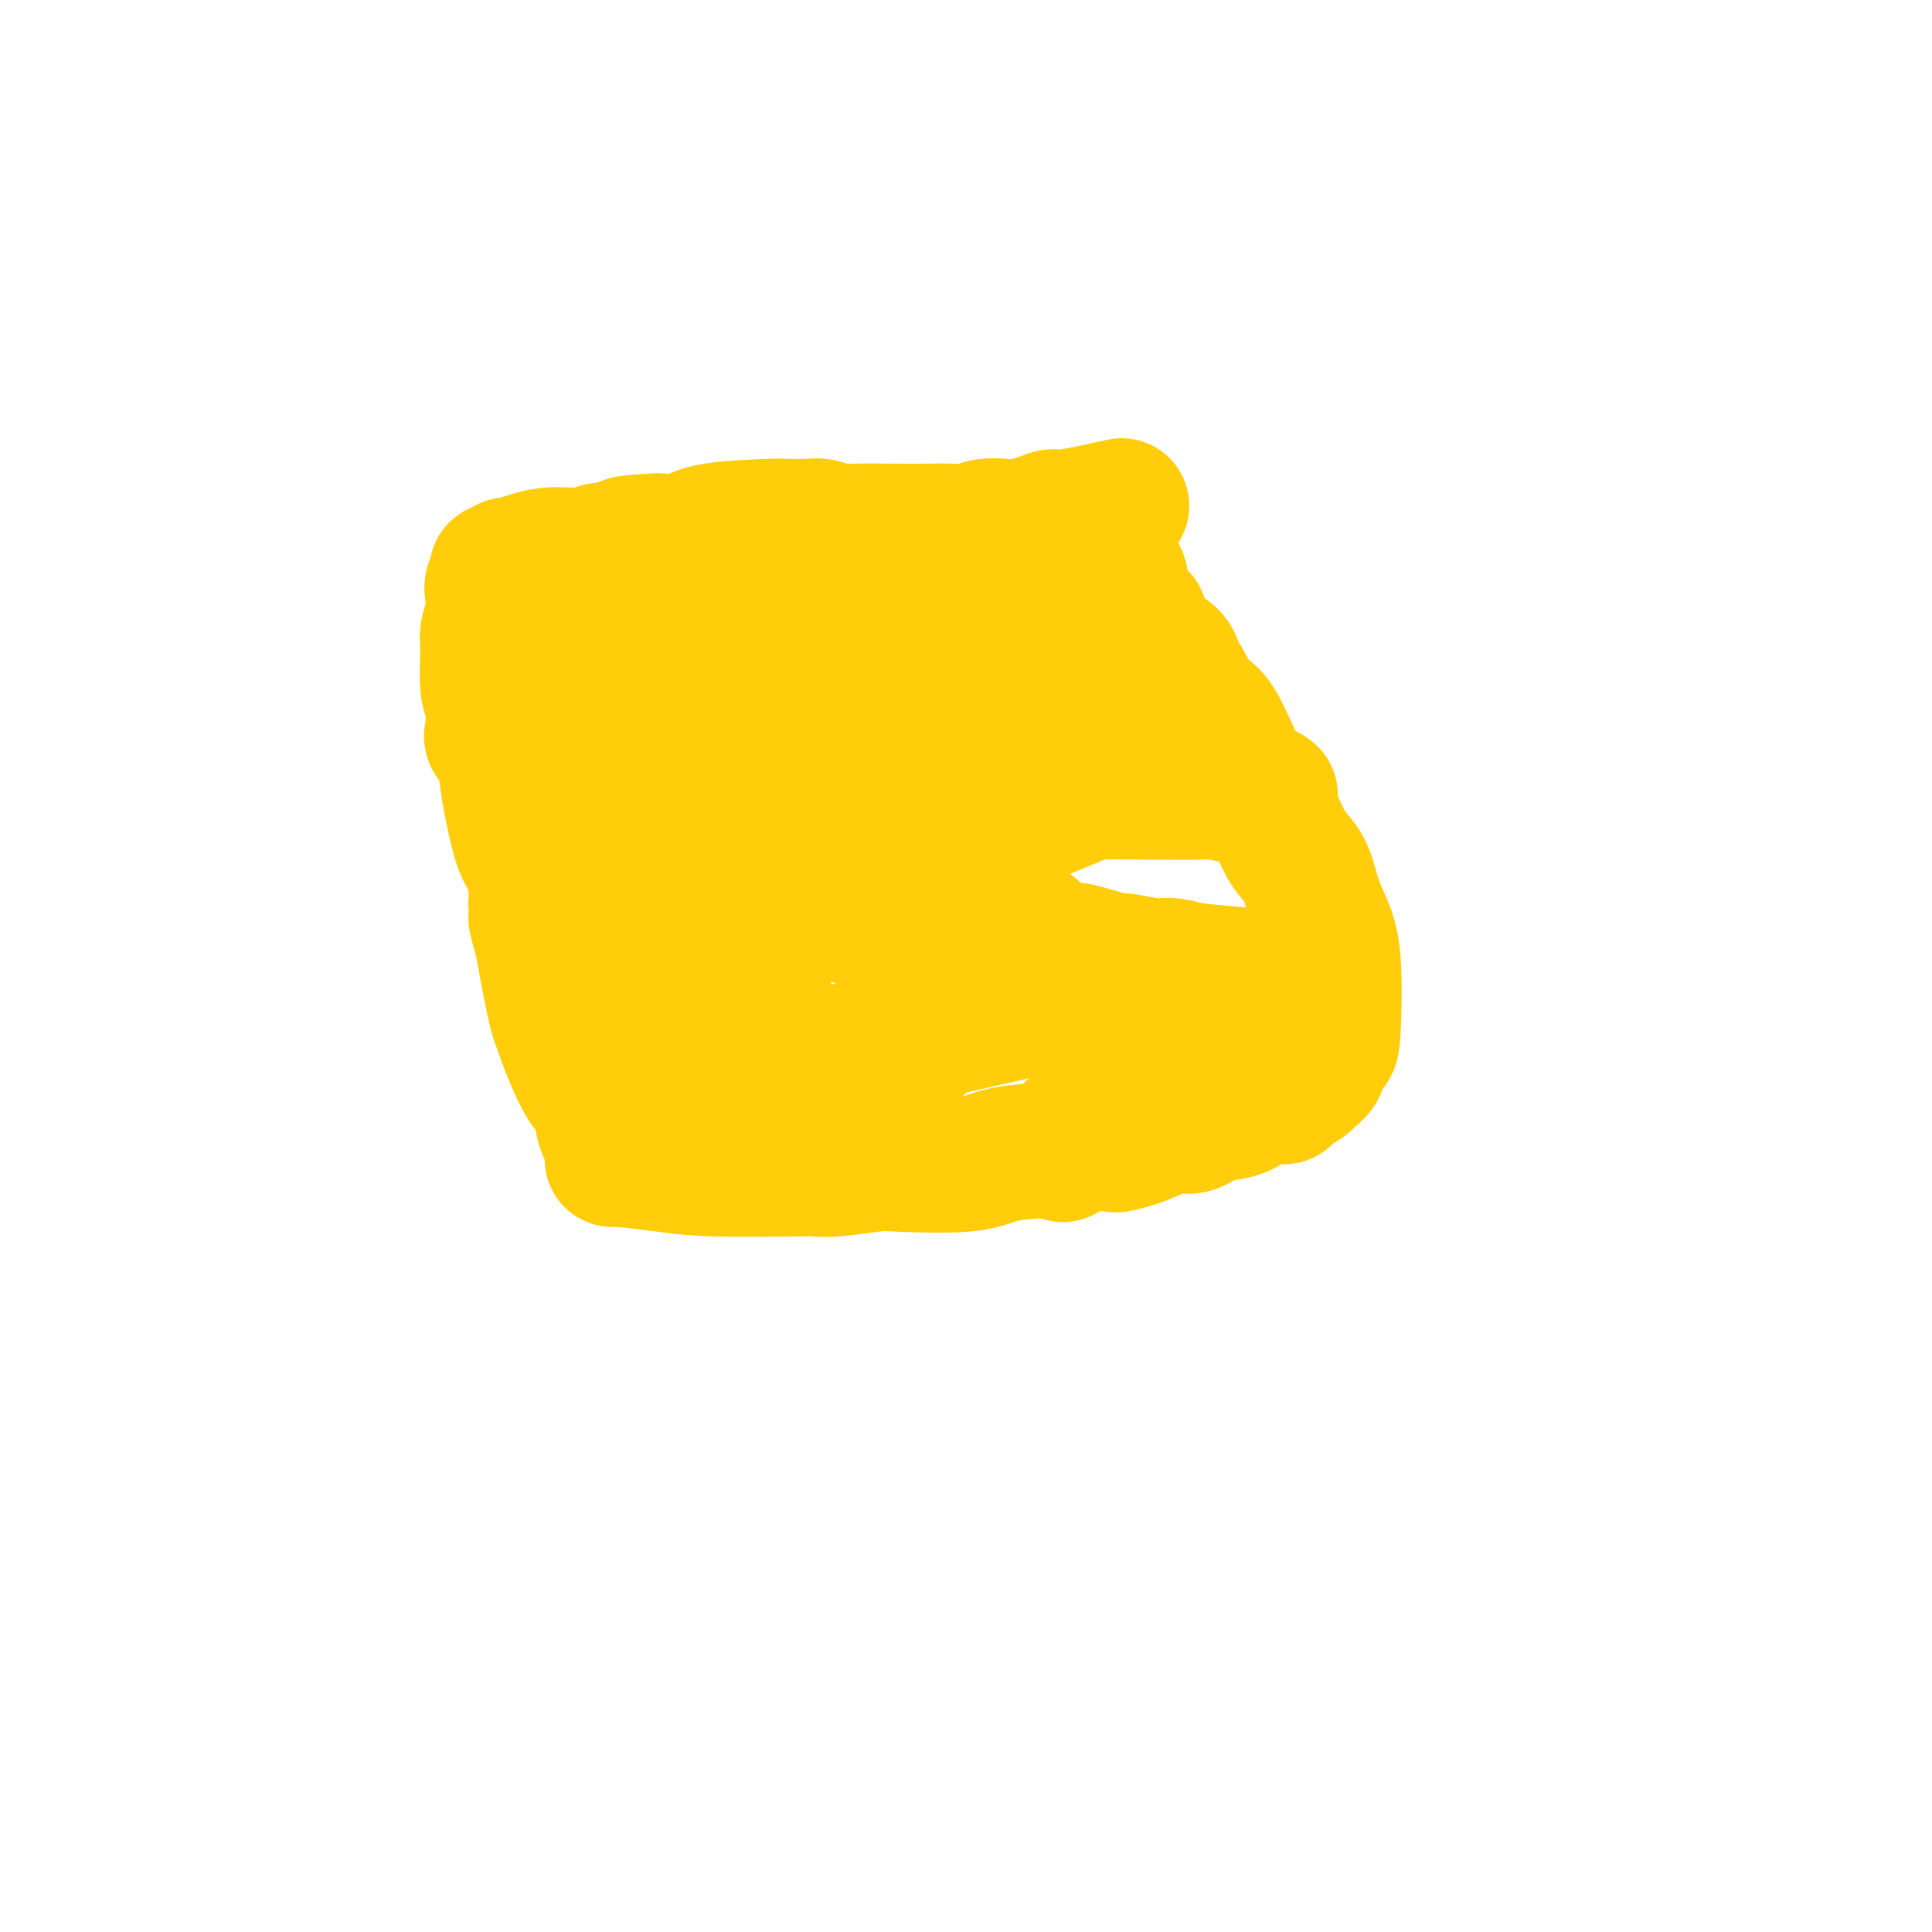 <svg viewBox='0 0 400 400' version='1.1' xmlns='http://www.w3.org/2000/svg' xmlns:xlink='http://www.w3.org/1999/xlink'><g fill='none' stroke='#FFCD0A' stroke-width='28' stroke-linecap='round' stroke-linejoin='round'><path d='M231,105c1.058,-0.232 2.117,-0.465 0,0c-2.117,0.465 -7.408,1.627 -10,2c-2.592,0.373 -2.483,-0.045 -3,0c-0.517,0.045 -1.660,0.552 -3,1c-1.340,0.448 -2.877,0.838 -4,1c-1.123,0.162 -1.834,0.096 -3,0c-1.166,-0.096 -2.789,-0.222 -4,0c-1.211,0.222 -2.012,0.791 -3,1c-0.988,0.209 -2.165,0.057 -4,0c-1.835,-0.057 -4.329,-0.019 -6,0c-1.671,0.019 -2.518,0.019 -5,0c-2.482,-0.019 -6.597,-0.058 -9,0c-2.403,0.058 -3.092,0.212 -4,0c-0.908,-0.212 -2.034,-0.789 -3,-1c-0.966,-0.211 -1.772,-0.056 -2,0c-0.228,0.056 0.121,0.015 0,0c-0.121,-0.015 -0.711,-0.002 -1,0c-0.289,0.002 -0.277,-0.006 -1,0c-0.723,0.006 -2.183,0.026 -3,0c-0.817,-0.026 -0.992,-0.100 -4,0c-3.008,0.100 -8.848,0.373 -12,1c-3.152,0.627 -3.615,1.608 -5,2c-1.385,0.392 -3.693,0.196 -6,0'/><path d='M136,112c-10.732,0.552 -5.063,0.931 -3,1c2.063,0.069 0.518,-0.173 -1,0c-1.518,0.173 -3.011,0.762 -4,1c-0.989,0.238 -1.474,0.124 -2,0c-0.526,-0.124 -1.093,-0.259 -2,0c-0.907,0.259 -2.152,0.910 -4,1c-1.848,0.090 -4.297,-0.382 -7,0c-2.703,0.382 -5.660,1.619 -7,2c-1.340,0.381 -1.062,-0.092 -1,0c0.062,0.092 -0.092,0.749 0,1c0.092,0.251 0.431,0.096 0,0c-0.431,-0.096 -1.631,-0.133 -2,0c-0.369,0.133 0.093,0.437 0,1c-0.093,0.563 -0.743,1.385 -1,2c-0.257,0.615 -0.122,1.022 0,2c0.122,0.978 0.233,2.528 0,4c-0.233,1.472 -0.808,2.867 -1,4c-0.192,1.133 -0.001,2.004 0,4c0.001,1.996 -0.189,5.117 0,7c0.189,1.883 0.758,2.530 1,4c0.242,1.470 0.158,3.764 0,5c-0.158,1.236 -0.390,1.412 0,2c0.390,0.588 1.404,1.586 2,3c0.596,1.414 0.776,3.243 1,5c0.224,1.757 0.491,3.443 1,6c0.509,2.557 1.260,5.984 2,8c0.740,2.016 1.468,2.620 2,4c0.532,1.380 0.866,3.537 1,5c0.134,1.463 0.067,2.231 0,3'/><path d='M111,187c1.340,6.047 0.191,3.164 0,3c-0.191,-0.164 0.576,2.390 1,4c0.424,1.610 0.504,2.277 1,5c0.496,2.723 1.408,7.504 2,10c0.592,2.496 0.864,2.708 1,3c0.136,0.292 0.135,0.663 1,3c0.865,2.337 2.596,6.640 4,9c1.404,2.360 2.481,2.779 3,4c0.519,1.221 0.480,3.245 1,5c0.520,1.755 1.600,3.240 2,4c0.400,0.760 0.120,0.795 0,1c-0.120,0.205 -0.080,0.581 0,1c0.080,0.419 0.199,0.883 0,1c-0.199,0.117 -0.717,-0.113 1,0c1.717,0.113 5.669,0.567 9,1c3.331,0.433 6.042,0.844 11,1c4.958,0.156 12.164,0.055 16,0c3.836,-0.055 4.300,-0.066 5,0c0.700,0.066 1.634,0.207 4,0c2.366,-0.207 6.165,-0.762 8,-1c1.835,-0.238 1.708,-0.158 5,0c3.292,0.158 10.004,0.396 14,0c3.996,-0.396 5.277,-1.426 8,-2c2.723,-0.574 6.887,-0.693 9,-1c2.113,-0.307 2.175,-0.802 3,-1c0.825,-0.198 2.412,-0.099 4,0'/><path d='M224,237c9.299,-0.740 7.046,-0.091 7,0c-0.046,0.091 2.114,-0.375 4,-1c1.886,-0.625 3.498,-1.409 5,-2c1.502,-0.591 2.894,-0.988 4,-1c1.106,-0.012 1.927,0.361 3,0c1.073,-0.361 2.397,-1.455 4,-2c1.603,-0.545 3.486,-0.541 5,-1c1.514,-0.459 2.660,-1.380 4,-2c1.340,-0.620 2.873,-0.939 4,-1c1.127,-0.061 1.847,0.137 2,0c0.153,-0.137 -0.263,-0.610 0,-1c0.263,-0.390 1.203,-0.699 2,-1c0.797,-0.301 1.452,-0.594 2,-1c0.548,-0.406 0.991,-0.925 1,-1c0.009,-0.075 -0.415,0.292 0,0c0.415,-0.292 1.668,-1.245 2,-2c0.332,-0.755 -0.257,-1.314 0,-2c0.257,-0.686 1.359,-1.500 2,-2c0.641,-0.500 0.822,-0.686 1,-4c0.178,-3.314 0.354,-9.756 0,-14c-0.354,-4.244 -1.239,-6.289 -2,-8c-0.761,-1.711 -1.400,-3.089 -2,-5c-0.600,-1.911 -1.163,-4.356 -2,-6c-0.837,-1.644 -1.949,-2.486 -3,-4c-1.051,-1.514 -2.041,-3.701 -3,-6c-0.959,-2.299 -1.885,-4.711 -3,-6c-1.115,-1.289 -2.417,-1.456 -4,-4c-1.583,-2.544 -3.445,-7.465 -5,-10c-1.555,-2.535 -2.803,-2.682 -4,-4c-1.197,-1.318 -2.342,-3.805 -3,-5c-0.658,-1.195 -0.829,-1.097 -1,-1'/><path d='M244,140c-4.111,-6.804 -1.388,-3.813 -1,-3c0.388,0.813 -1.561,-0.552 -3,-2c-1.439,-1.448 -2.370,-2.978 -3,-4c-0.630,-1.022 -0.960,-1.535 -1,-2c-0.040,-0.465 0.210,-0.881 0,-1c-0.210,-0.119 -0.881,0.059 -1,0c-0.119,-0.059 0.314,-0.357 0,-1c-0.314,-0.643 -1.376,-1.633 -2,-3c-0.624,-1.367 -0.811,-3.113 -1,-4c-0.189,-0.887 -0.379,-0.916 -1,-2c-0.621,-1.084 -1.674,-3.222 -2,-4c-0.326,-0.778 0.073,-0.198 0,0c-0.073,0.198 -0.619,0.012 -1,0c-0.381,-0.012 -0.599,0.151 -1,0c-0.401,-0.151 -0.986,-0.615 -1,-1c-0.014,-0.385 0.542,-0.692 0,-1c-0.542,-0.308 -2.181,-0.619 -4,-1c-1.819,-0.381 -3.817,-0.832 -5,-1c-1.183,-0.168 -1.549,-0.052 -3,0c-1.451,0.052 -3.986,0.039 -6,0c-2.014,-0.039 -3.506,-0.105 -5,0c-1.494,0.105 -2.989,0.383 -5,1c-2.011,0.617 -4.536,1.575 -7,2c-2.464,0.425 -4.865,0.316 -7,1c-2.135,0.684 -4.003,2.161 -5,3c-0.997,0.839 -1.123,1.039 -3,2c-1.877,0.961 -5.505,2.682 -8,4c-2.495,1.318 -3.856,2.234 -6,3c-2.144,0.766 -5.072,1.383 -8,2'/><path d='M154,128c-5.773,2.878 -5.206,3.072 -6,3c-0.794,-0.072 -2.950,-0.412 -5,0c-2.050,0.412 -3.993,1.574 -5,2c-1.007,0.426 -1.076,0.115 -1,0c0.076,-0.115 0.298,-0.035 0,0c-0.298,0.035 -1.116,0.023 -1,0c0.116,-0.023 1.167,-0.059 -1,0c-2.167,0.059 -7.551,0.211 -10,0c-2.449,-0.211 -1.963,-0.786 -2,-1c-0.037,-0.214 -0.598,-0.069 -1,0c-0.402,0.069 -0.644,0.060 -1,0c-0.356,-0.060 -0.825,-0.172 -1,0c-0.175,0.172 -0.057,0.629 0,1c0.057,0.371 0.051,0.656 0,1c-0.051,0.344 -0.149,0.748 0,1c0.149,0.252 0.545,0.351 1,1c0.455,0.649 0.967,1.846 3,6c2.033,4.154 5.585,11.263 9,17c3.415,5.737 6.693,10.100 9,14c2.307,3.900 3.643,7.337 5,10c1.357,2.663 2.735,4.552 4,6c1.265,1.448 2.416,2.454 3,4c0.584,1.546 0.600,3.631 1,5c0.400,1.369 1.185,2.022 2,4c0.815,1.978 1.662,5.279 2,7c0.338,1.721 0.169,1.860 0,2'/><path d='M159,211c0.772,2.736 0.202,0.575 0,0c-0.202,-0.575 -0.036,0.435 0,1c0.036,0.565 -0.057,0.684 0,1c0.057,0.316 0.265,0.827 0,1c-0.265,0.173 -1.003,0.007 -1,0c0.003,-0.007 0.748,0.145 0,1c-0.748,0.855 -2.987,2.414 -4,3c-1.013,0.586 -0.799,0.198 -1,0c-0.201,-0.198 -0.816,-0.205 -1,0c-0.184,0.205 0.064,0.621 -1,0c-1.064,-0.621 -3.441,-2.281 -5,-3c-1.559,-0.719 -2.300,-0.499 -4,-4c-1.700,-3.501 -4.358,-10.724 -6,-15c-1.642,-4.276 -2.269,-5.604 -3,-10c-0.731,-4.396 -1.568,-11.861 -2,-17c-0.432,-5.139 -0.459,-7.951 -1,-12c-0.541,-4.049 -1.596,-9.334 -2,-12c-0.404,-2.666 -0.158,-2.712 0,-3c0.158,-0.288 0.228,-0.820 0,-1c-0.228,-0.180 -0.754,-0.010 -1,0c-0.246,0.010 -0.213,-0.140 0,1c0.213,1.140 0.607,3.570 1,6'/><path d='M128,148c1.704,10.340 5.963,33.192 8,45c2.037,11.808 1.853,12.574 2,14c0.147,1.426 0.625,3.514 1,5c0.375,1.486 0.648,2.371 1,3c0.352,0.629 0.784,1.002 1,2c0.216,0.998 0.214,2.622 1,-1c0.786,-3.622 2.358,-12.488 4,-21c1.642,-8.512 3.354,-16.668 5,-25c1.646,-8.332 3.227,-16.839 4,-21c0.773,-4.161 0.740,-3.977 1,-5c0.260,-1.023 0.815,-3.254 1,-4c0.185,-0.746 0.001,-0.007 0,0c-0.001,0.007 0.182,-0.716 3,6c2.818,6.716 8.271,20.872 11,28c2.729,7.128 2.735,7.227 3,8c0.265,0.773 0.790,2.221 1,3c0.210,0.779 0.105,0.890 0,1'/><path d='M175,186c2.772,7.297 0.704,2.539 0,1c-0.704,-1.539 -0.042,0.140 0,1c0.042,0.860 -0.536,0.900 1,0c1.536,-0.900 5.184,-2.741 8,-4c2.816,-1.259 4.799,-1.935 7,-3c2.201,-1.065 4.619,-2.520 7,-4c2.381,-1.480 4.726,-2.985 9,-5c4.274,-2.015 10.479,-4.540 14,-6c3.521,-1.460 4.359,-1.856 7,-2c2.641,-0.144 7.087,-0.035 9,0c1.913,0.035 1.294,-0.004 3,0c1.706,0.004 5.736,0.053 8,0c2.264,-0.053 2.764,-0.207 4,0c1.236,0.207 3.210,0.773 5,1c1.790,0.227 3.395,0.113 5,0'/><path d='M262,165c3.733,-0.518 -3.933,-2.312 -9,-4c-5.067,-1.688 -7.534,-3.270 -9,-4c-1.466,-0.730 -1.931,-0.609 -3,-1c-1.069,-0.391 -2.742,-1.296 -4,-2c-1.258,-0.704 -2.102,-1.208 -3,-2c-0.898,-0.792 -1.851,-1.872 -4,-3c-2.149,-1.128 -5.493,-2.302 -7,-3c-1.507,-0.698 -1.177,-0.919 -1,-1c0.177,-0.081 0.202,-0.022 0,0c-0.202,0.022 -0.631,0.006 -1,0c-0.369,-0.006 -0.678,-0.002 -1,0c-0.322,0.002 -0.659,0.000 -1,0c-0.341,-0.000 -0.688,-0.000 -1,0c-0.312,0.000 -0.591,0.000 -1,0c-0.409,-0.000 -0.949,-0.000 -2,0c-1.051,0.000 -2.611,0.000 -4,0c-1.389,-0.000 -2.605,-0.000 -3,0c-0.395,0.000 0.030,0.000 0,0c-0.030,-0.000 -0.515,-0.000 -1,0'/><path d='M207,145c-2.850,-0.159 -1.974,-0.055 -2,0c-0.026,0.055 -0.952,0.061 -2,0c-1.048,-0.061 -2.217,-0.189 -5,0c-2.783,0.189 -7.180,0.696 -10,1c-2.820,0.304 -4.063,0.406 -6,1c-1.937,0.594 -4.567,1.679 -6,2c-1.433,0.321 -1.668,-0.121 -4,0c-2.332,0.121 -6.762,0.807 -9,1c-2.238,0.193 -2.283,-0.107 -3,0c-0.717,0.107 -2.105,0.620 -3,1c-0.895,0.380 -1.297,0.626 -2,1c-0.703,0.374 -1.708,0.875 -2,1c-0.292,0.125 0.130,-0.125 0,0c-0.130,0.125 -0.810,0.625 -1,1c-0.190,0.375 0.110,0.625 0,1c-0.110,0.375 -0.630,0.876 3,0c3.630,-0.876 11.410,-3.128 20,-6c8.590,-2.872 17.990,-6.362 25,-9c7.010,-2.638 11.631,-4.423 15,-6c3.369,-1.577 5.488,-2.947 7,-4c1.512,-1.053 2.419,-1.788 3,-2c0.581,-0.212 0.838,0.101 1,0c0.162,-0.101 0.231,-0.615 1,-1c0.769,-0.385 2.239,-0.642 3,-1c0.761,-0.358 0.812,-0.818 1,-1c0.188,-0.182 0.512,-0.088 1,0c0.488,0.088 1.139,0.168 1,0c-0.139,-0.168 -1.070,-0.584 -2,-1'/><path d='M231,124c3.922,-2.835 -1.771,-1.924 -10,0c-8.229,1.924 -18.992,4.859 -25,7c-6.008,2.141 -7.259,3.486 -9,5c-1.741,1.514 -3.972,3.197 -5,4c-1.028,0.803 -0.855,0.727 -1,1c-0.145,0.273 -0.609,0.894 -1,1c-0.391,0.106 -0.708,-0.304 -1,0c-0.292,0.304 -0.558,1.322 -1,2c-0.442,0.678 -1.061,1.018 -1,1c0.061,-0.018 0.801,-0.392 0,1c-0.801,1.392 -3.141,4.552 -4,6c-0.859,1.448 -0.235,1.184 0,2c0.235,0.816 0.081,2.711 0,4c-0.081,1.289 -0.090,1.972 0,3c0.090,1.028 0.279,2.400 0,3c-0.279,0.600 -1.028,0.426 0,3c1.028,2.574 3.831,7.894 6,12c2.169,4.106 3.705,6.998 5,9c1.295,2.002 2.349,3.114 3,4c0.651,0.886 0.898,1.547 1,2c0.102,0.453 0.057,0.699 0,1c-0.057,0.301 -0.128,0.656 0,1c0.128,0.344 0.455,0.676 1,1c0.545,0.324 1.309,0.640 2,1c0.691,0.360 1.309,0.765 2,2c0.691,1.235 1.453,3.300 2,4c0.547,0.700 0.878,0.035 1,0c0.122,-0.035 0.035,0.562 0,1c-0.035,0.438 -0.017,0.719 0,1'/><path d='M196,206c3.573,5.911 1.004,1.187 0,0c-1.004,-1.187 -0.443,1.162 0,2c0.443,0.838 0.768,0.165 0,1c-0.768,0.835 -2.628,3.176 -4,5c-1.372,1.824 -2.257,3.130 -4,4c-1.743,0.870 -4.343,1.305 -6,2c-1.657,0.695 -2.370,1.650 -4,2c-1.630,0.350 -4.177,0.094 -5,0c-0.823,-0.094 0.078,-0.025 0,0c-0.078,0.025 -1.134,0.007 -2,0c-0.866,-0.007 -1.541,-0.002 -2,0c-0.459,0.002 -0.702,0.000 -1,0c-0.298,-0.000 -0.653,0.000 -1,0c-0.347,-0.000 -0.688,-0.001 -1,0c-0.312,0.001 -0.597,0.003 -1,0c-0.403,-0.003 -0.925,-0.011 -1,0c-0.075,0.011 0.297,0.040 3,-1c2.703,-1.040 7.735,-3.148 10,-4c2.265,-0.852 1.761,-0.449 9,-2c7.239,-1.551 22.221,-5.057 31,-7c8.779,-1.943 11.357,-2.325 15,-3c3.643,-0.675 8.352,-1.645 11,-2c2.648,-0.355 3.236,-0.095 6,0c2.764,0.095 7.705,0.025 11,0c3.295,-0.025 4.945,-0.007 7,0c2.055,0.007 4.515,0.002 6,0c1.485,-0.002 1.996,-0.001 2,0c0.004,0.001 -0.498,0.000 -1,0'/><path d='M274,203c2.751,0.049 -5.873,0.171 -10,0c-4.127,-0.171 -3.757,-0.634 -6,-1c-2.243,-0.366 -7.099,-0.634 -10,-1c-2.901,-0.366 -3.846,-0.831 -5,-1c-1.154,-0.169 -2.517,-0.044 -3,0c-0.483,0.044 -0.088,0.006 0,0c0.088,-0.006 -0.133,0.020 -1,0c-0.867,-0.020 -2.379,-0.085 -3,0c-0.621,0.085 -0.350,0.320 -2,0c-1.650,-0.320 -5.219,-1.196 -8,-2c-2.781,-0.804 -4.774,-1.536 -7,-2c-2.226,-0.464 -4.687,-0.660 -6,-1c-1.313,-0.340 -1.480,-0.823 -2,-1c-0.520,-0.177 -1.392,-0.046 -2,0c-0.608,0.046 -0.950,0.009 -1,0c-0.050,-0.009 0.192,0.010 0,0c-0.192,-0.010 -0.818,-0.049 -1,0c-0.182,0.049 0.082,0.185 -1,0c-1.082,-0.185 -3.509,-0.690 -5,-1c-1.491,-0.310 -2.047,-0.426 -3,-1c-0.953,-0.574 -2.305,-1.606 -3,-2c-0.695,-0.394 -0.735,-0.149 -1,0c-0.265,0.149 -0.757,0.204 -1,0c-0.243,-0.204 -0.239,-0.665 0,-1c0.239,-0.335 0.714,-0.543 3,-3c2.286,-2.457 6.385,-7.161 9,-10c2.615,-2.839 3.747,-3.811 5,-5c1.253,-1.189 2.626,-2.594 4,-4'/><path d='M214,167c3.588,-4.193 3.059,-3.175 3,-3c-0.059,0.175 0.353,-0.492 0,-1c-0.353,-0.508 -1.471,-0.858 -4,-2c-2.529,-1.142 -6.470,-3.077 -8,-4c-1.530,-0.923 -0.647,-0.836 -1,-1c-0.353,-0.164 -1.940,-0.580 -3,-1c-1.060,-0.420 -1.594,-0.845 -2,-1c-0.406,-0.155 -0.684,-0.041 -1,0c-0.316,0.041 -0.671,0.010 -1,0c-0.329,-0.010 -0.634,0.001 -1,0c-0.366,-0.001 -0.794,-0.014 -1,0c-0.206,0.014 -0.189,0.055 -1,0c-0.811,-0.055 -2.451,-0.207 -3,0c-0.549,0.207 -0.007,0.773 0,1c0.007,0.227 -0.520,0.116 -1,0c-0.480,-0.116 -0.913,-0.237 -1,0c-0.087,0.237 0.173,0.834 0,1c-0.173,0.166 -0.781,-0.097 -1,0c-0.219,0.097 -0.051,0.554 0,1c0.051,0.446 -0.014,0.879 0,1c0.014,0.121 0.107,-0.071 1,1c0.893,1.071 2.587,3.404 4,6c1.413,2.596 2.547,5.456 5,9c2.453,3.544 6.227,7.772 10,12'/><path d='M208,186c3.833,5.776 3.916,5.216 5,6c1.084,0.784 3.171,2.912 5,4c1.829,1.088 3.401,1.135 4,1c0.599,-0.135 0.226,-0.454 2,0c1.774,0.454 5.693,1.681 7,2c1.307,0.319 -0.000,-0.268 2,0c2.000,0.268 7.308,1.392 10,2c2.692,0.608 2.770,0.699 5,1c2.230,0.301 6.612,0.813 8,1c1.388,0.187 -0.219,0.050 -1,0c-0.781,-0.050 -0.735,-0.013 -1,0c-0.265,0.013 -0.841,0.004 -1,0c-0.159,-0.004 0.097,-0.001 0,0c-0.097,0.001 -0.549,0.001 -1,0'/><path d='M252,203c-0.796,-0.001 -0.786,-0.004 -1,0c-0.214,0.004 -0.654,0.015 -1,0c-0.346,-0.015 -0.599,-0.057 -1,0c-0.401,0.057 -0.949,0.212 -1,0c-0.051,-0.212 0.394,-0.793 -4,5c-4.394,5.793 -13.626,17.958 -18,23c-4.374,5.042 -3.890,2.961 -4,3c-0.110,0.039 -0.814,2.198 -1,3c-0.186,0.802 0.145,0.246 0,0c-0.145,-0.246 -0.765,-0.182 -1,0c-0.235,0.182 -0.084,0.482 0,1c0.084,0.518 0.099,1.255 0,1c-0.099,-0.255 -0.314,-1.501 0,-2c0.314,-0.499 1.157,-0.249 2,0'/></g>
</svg>